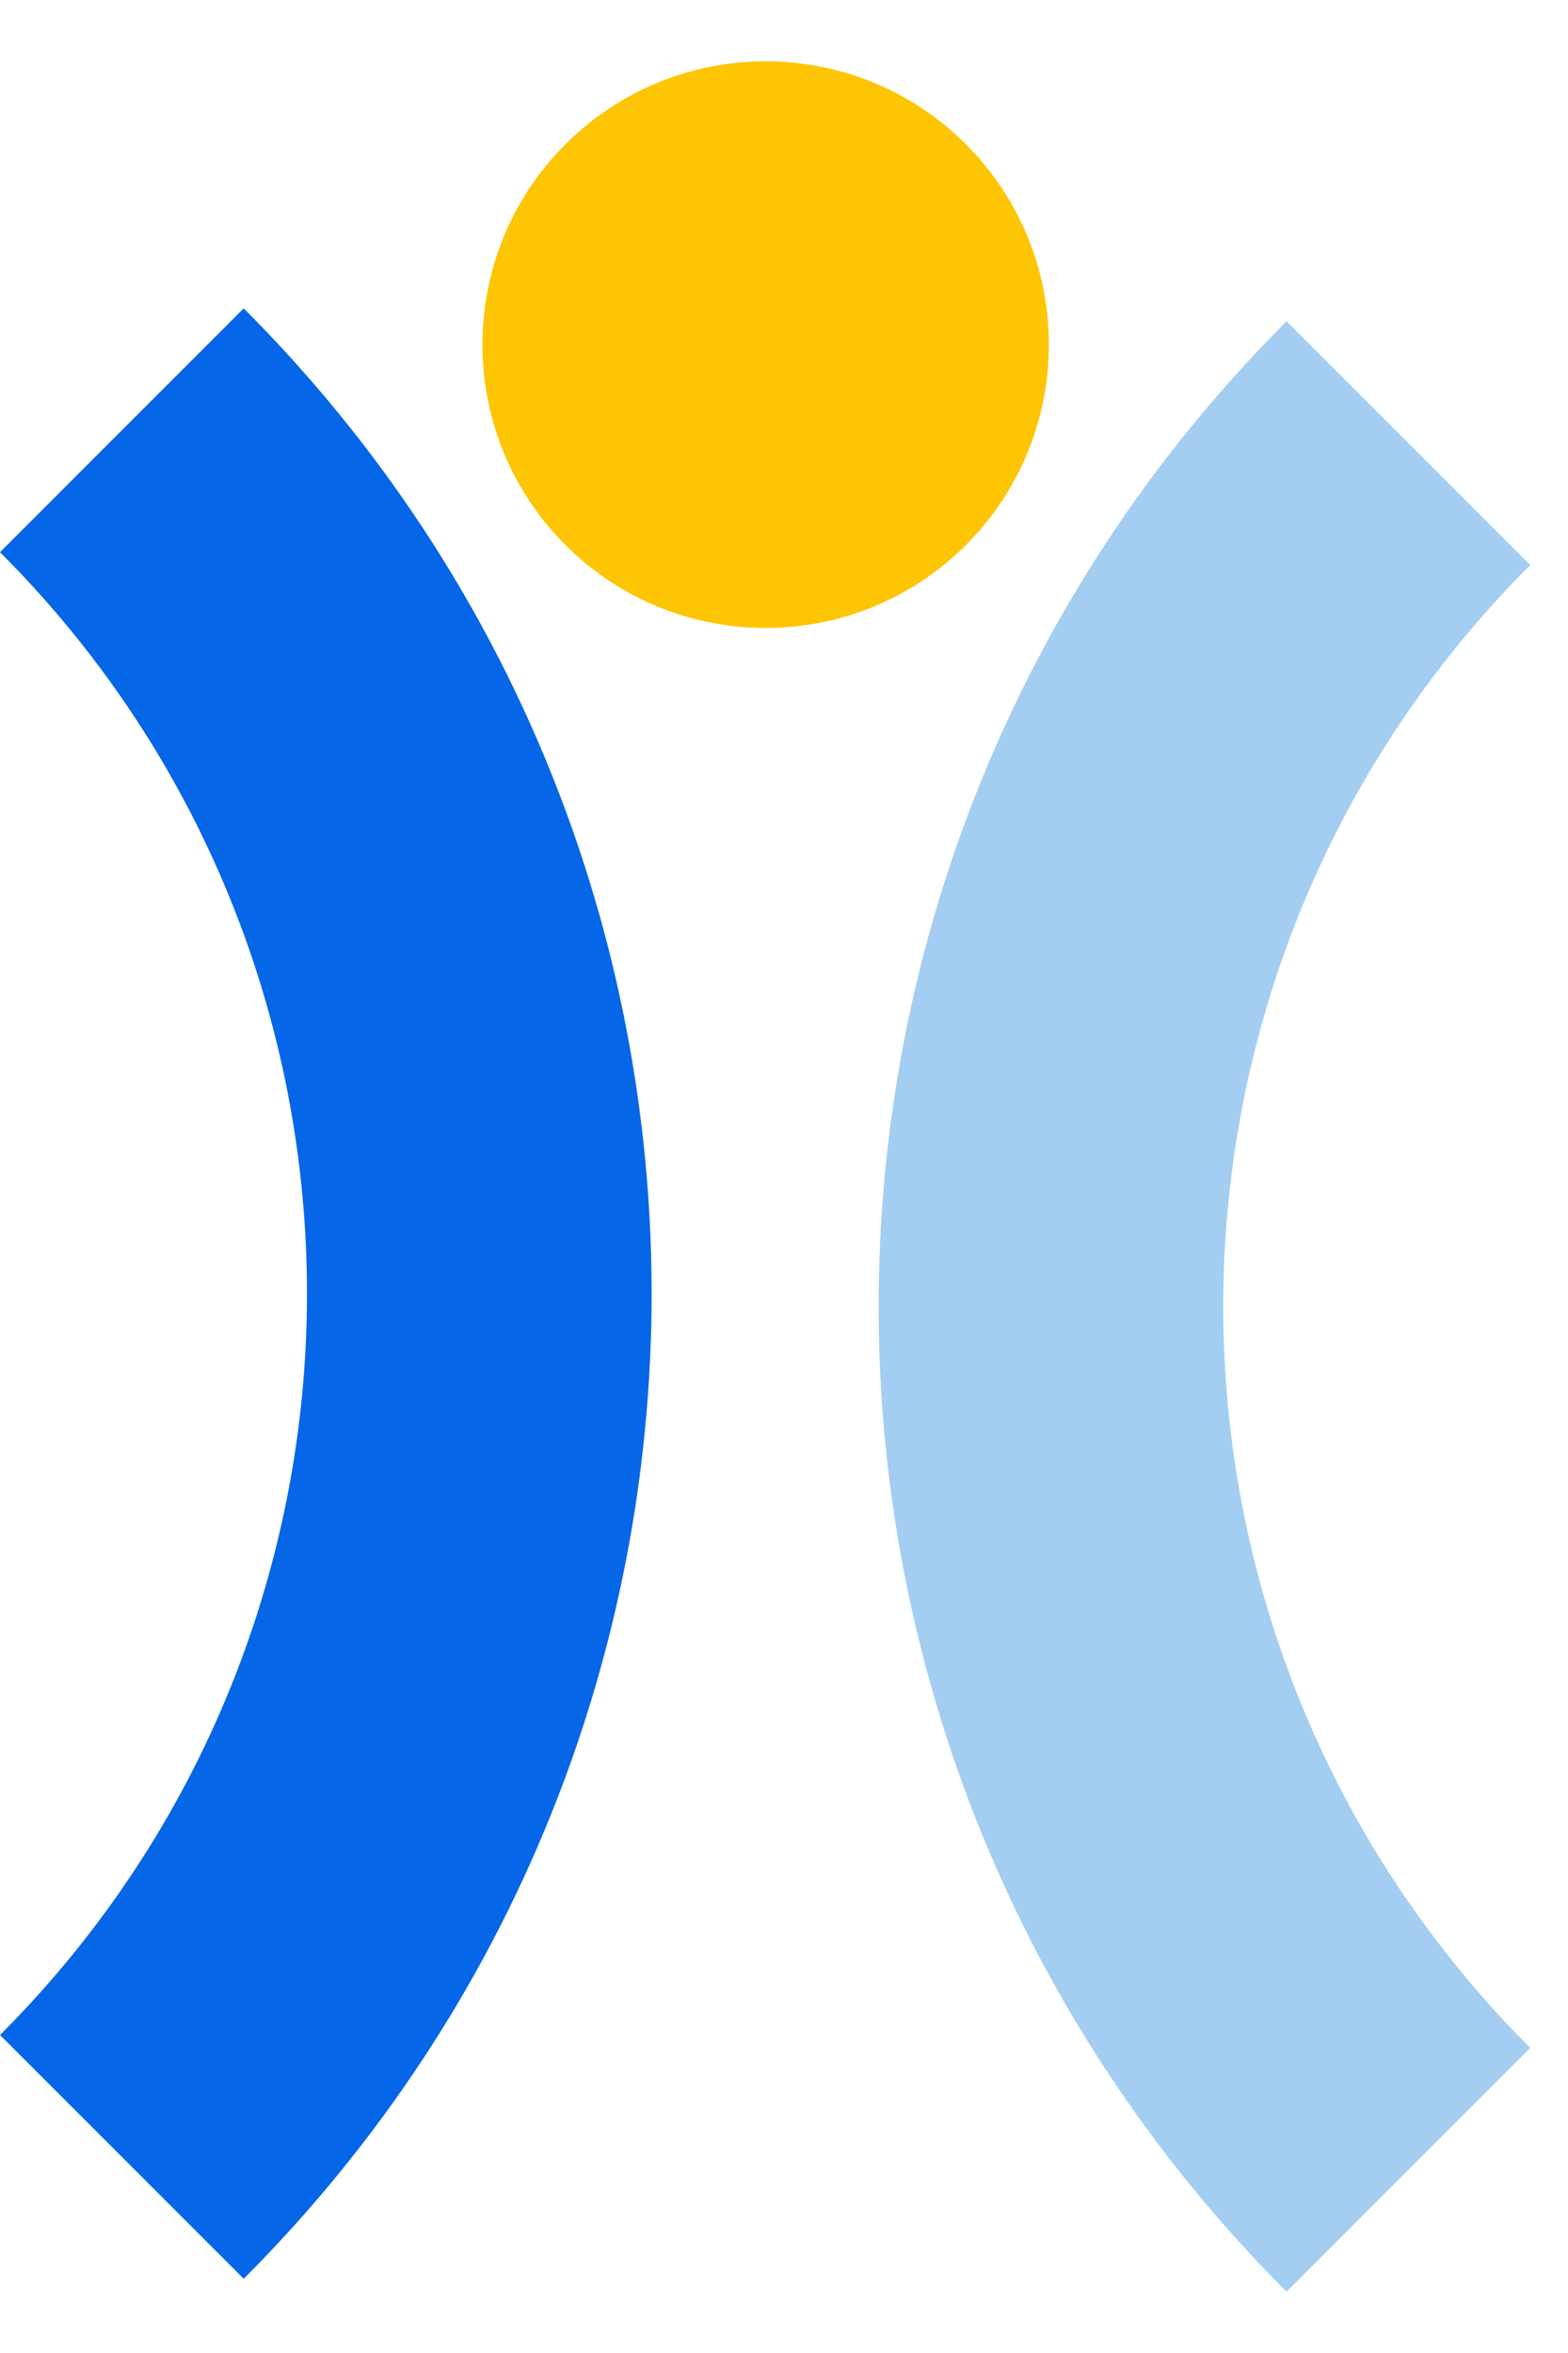 <svg width="24" height="36" viewBox="0 0 24 36" fill="none" xmlns="http://www.w3.org/2000/svg">
<path d="M14.785 8.338C13.092 10.031 10.347 10.031 8.654 8.338C6.961 6.645 6.961 3.901 8.654 2.208C10.347 0.515 13.092 0.515 14.785 2.208C16.477 3.901 16.477 6.645 14.785 8.338Z" fill="#FDC503"/>
<path d="M19.692 4.915C11.367 13.24 11.367 26.737 19.692 35.062L23.422 31.332C17.157 25.067 17.157 14.91 23.422 8.645L19.692 4.915Z" fill="#A3CEF1"/>
<path d="M3.73 34.864C12.055 26.54 12.055 13.043 3.73 4.718L1.91238e-06 8.448C6.265 14.712 6.265 24.87 0 31.135L3.73 34.864Z" fill="#0566E7"/>
</svg>
